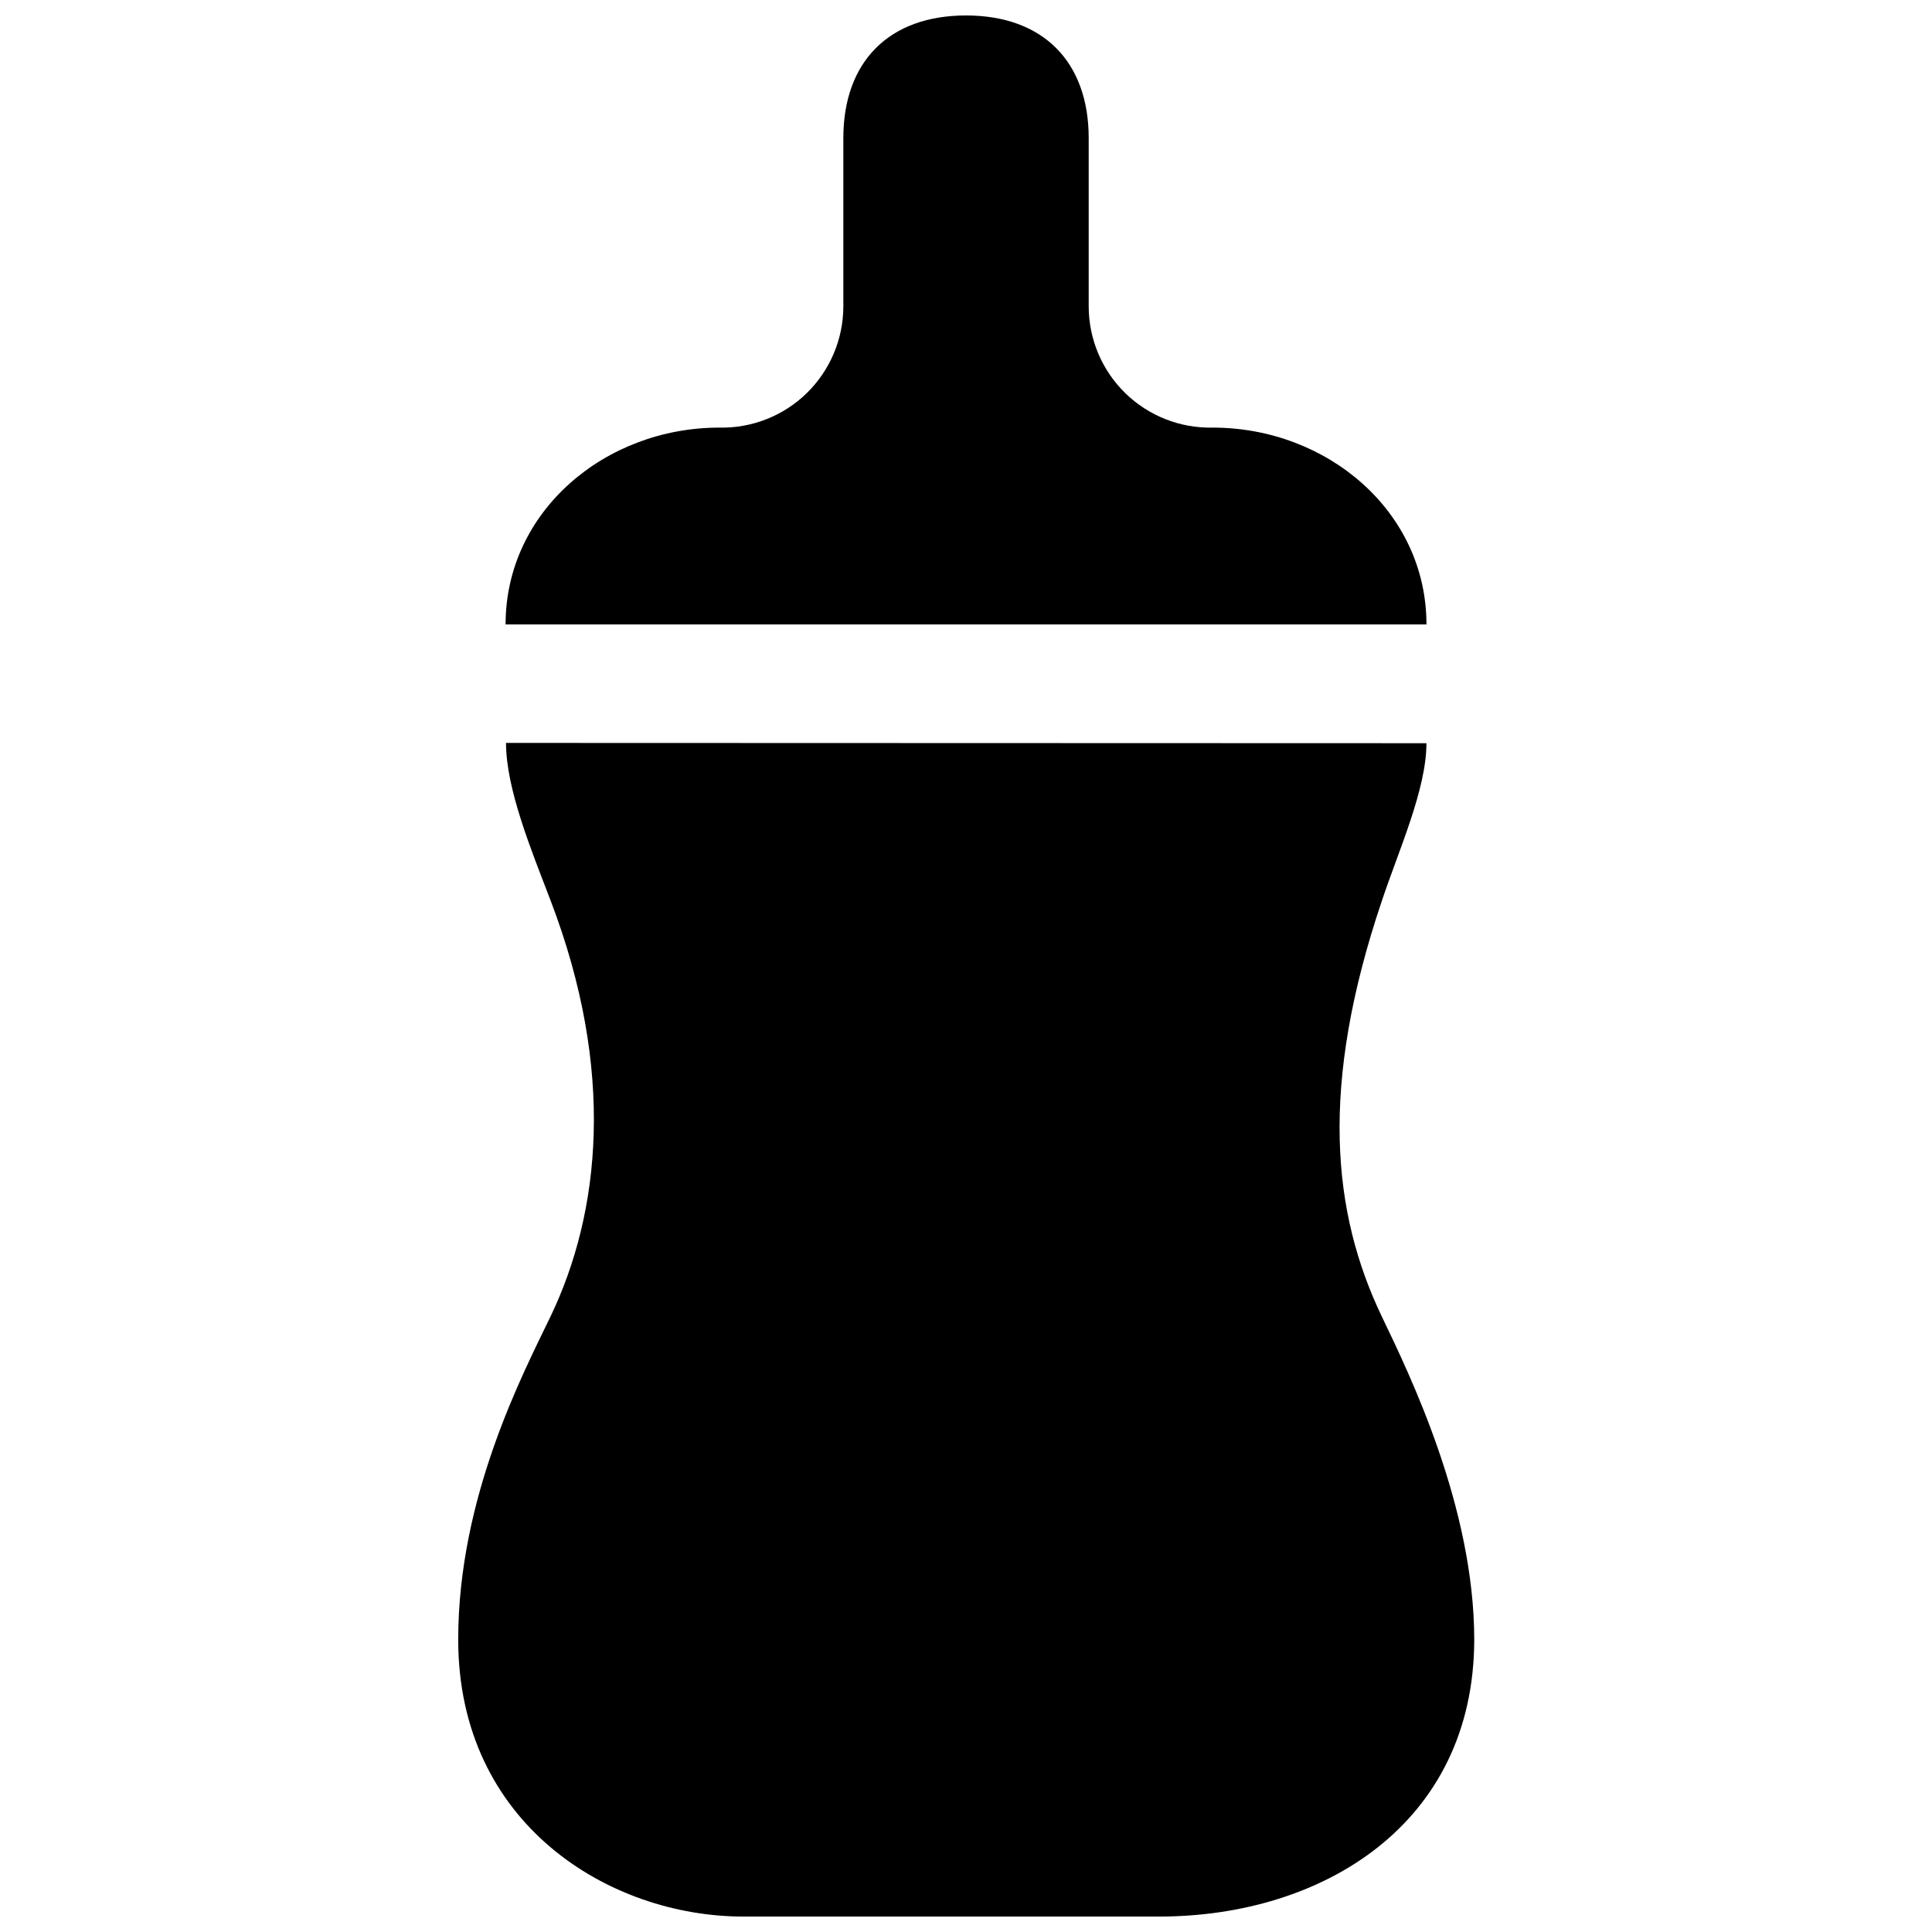 <?xml version="1.0" encoding="UTF-8"?>
<!-- Uploaded to: ICON Repo, www.iconrepo.com, Generator: ICON Repo Mixer Tools -->
<svg width="800px" height="800px" version="1.1" viewBox="144 144 512 512" xmlns="http://www.w3.org/2000/svg">
 <defs>
  <clipPath id="b">
   <path d="m265 340h270v311.9h-270z"/>
  </clipPath>
  <clipPath id="a">
   <path d="m277 148.09h246v161.91h-246z"/>
  </clipPath>
 </defs>
 <g>
  <g clip-path="url(#b)">
   <path d="m522.02 340.96c0 12.242-7.359 28.379-11.809 41.762-16.609 49.16-13.188 82.656 0 110.21 7.359 15.312 24.48 50.461 24.48 85.648-0.117 48.848-40.227 73.328-83.52 73.328h-110.21c-35.426 0-75.531-24.48-75.531-73.406 0-37.746 17.082-70.297 24.48-85.648 13.188-27.551 17.277-65.023 0-110.21-5.078-13.305-11.809-29.52-11.809-41.762z"/>
  </g>
  <g clip-path="url(#a)">
   <path d="m465.38 257.32c-8.629 0.191-16.973-3.094-23.156-9.121-6.18-6.027-9.68-14.285-9.707-22.918v-44.672c0-20.23-12.086-32.512-32.512-32.512-20.43 0-32.512 12.281-32.512 32.512v44.672c-0.031 8.633-3.531 16.891-9.711 22.918-6.18 6.027-14.527 9.312-23.156 9.121-30.27 0-56.641 22.16-56.641 52.152h244.04c0-29.992-26.371-52.152-56.641-52.152z"/>
  </g>
 </g>
</svg>